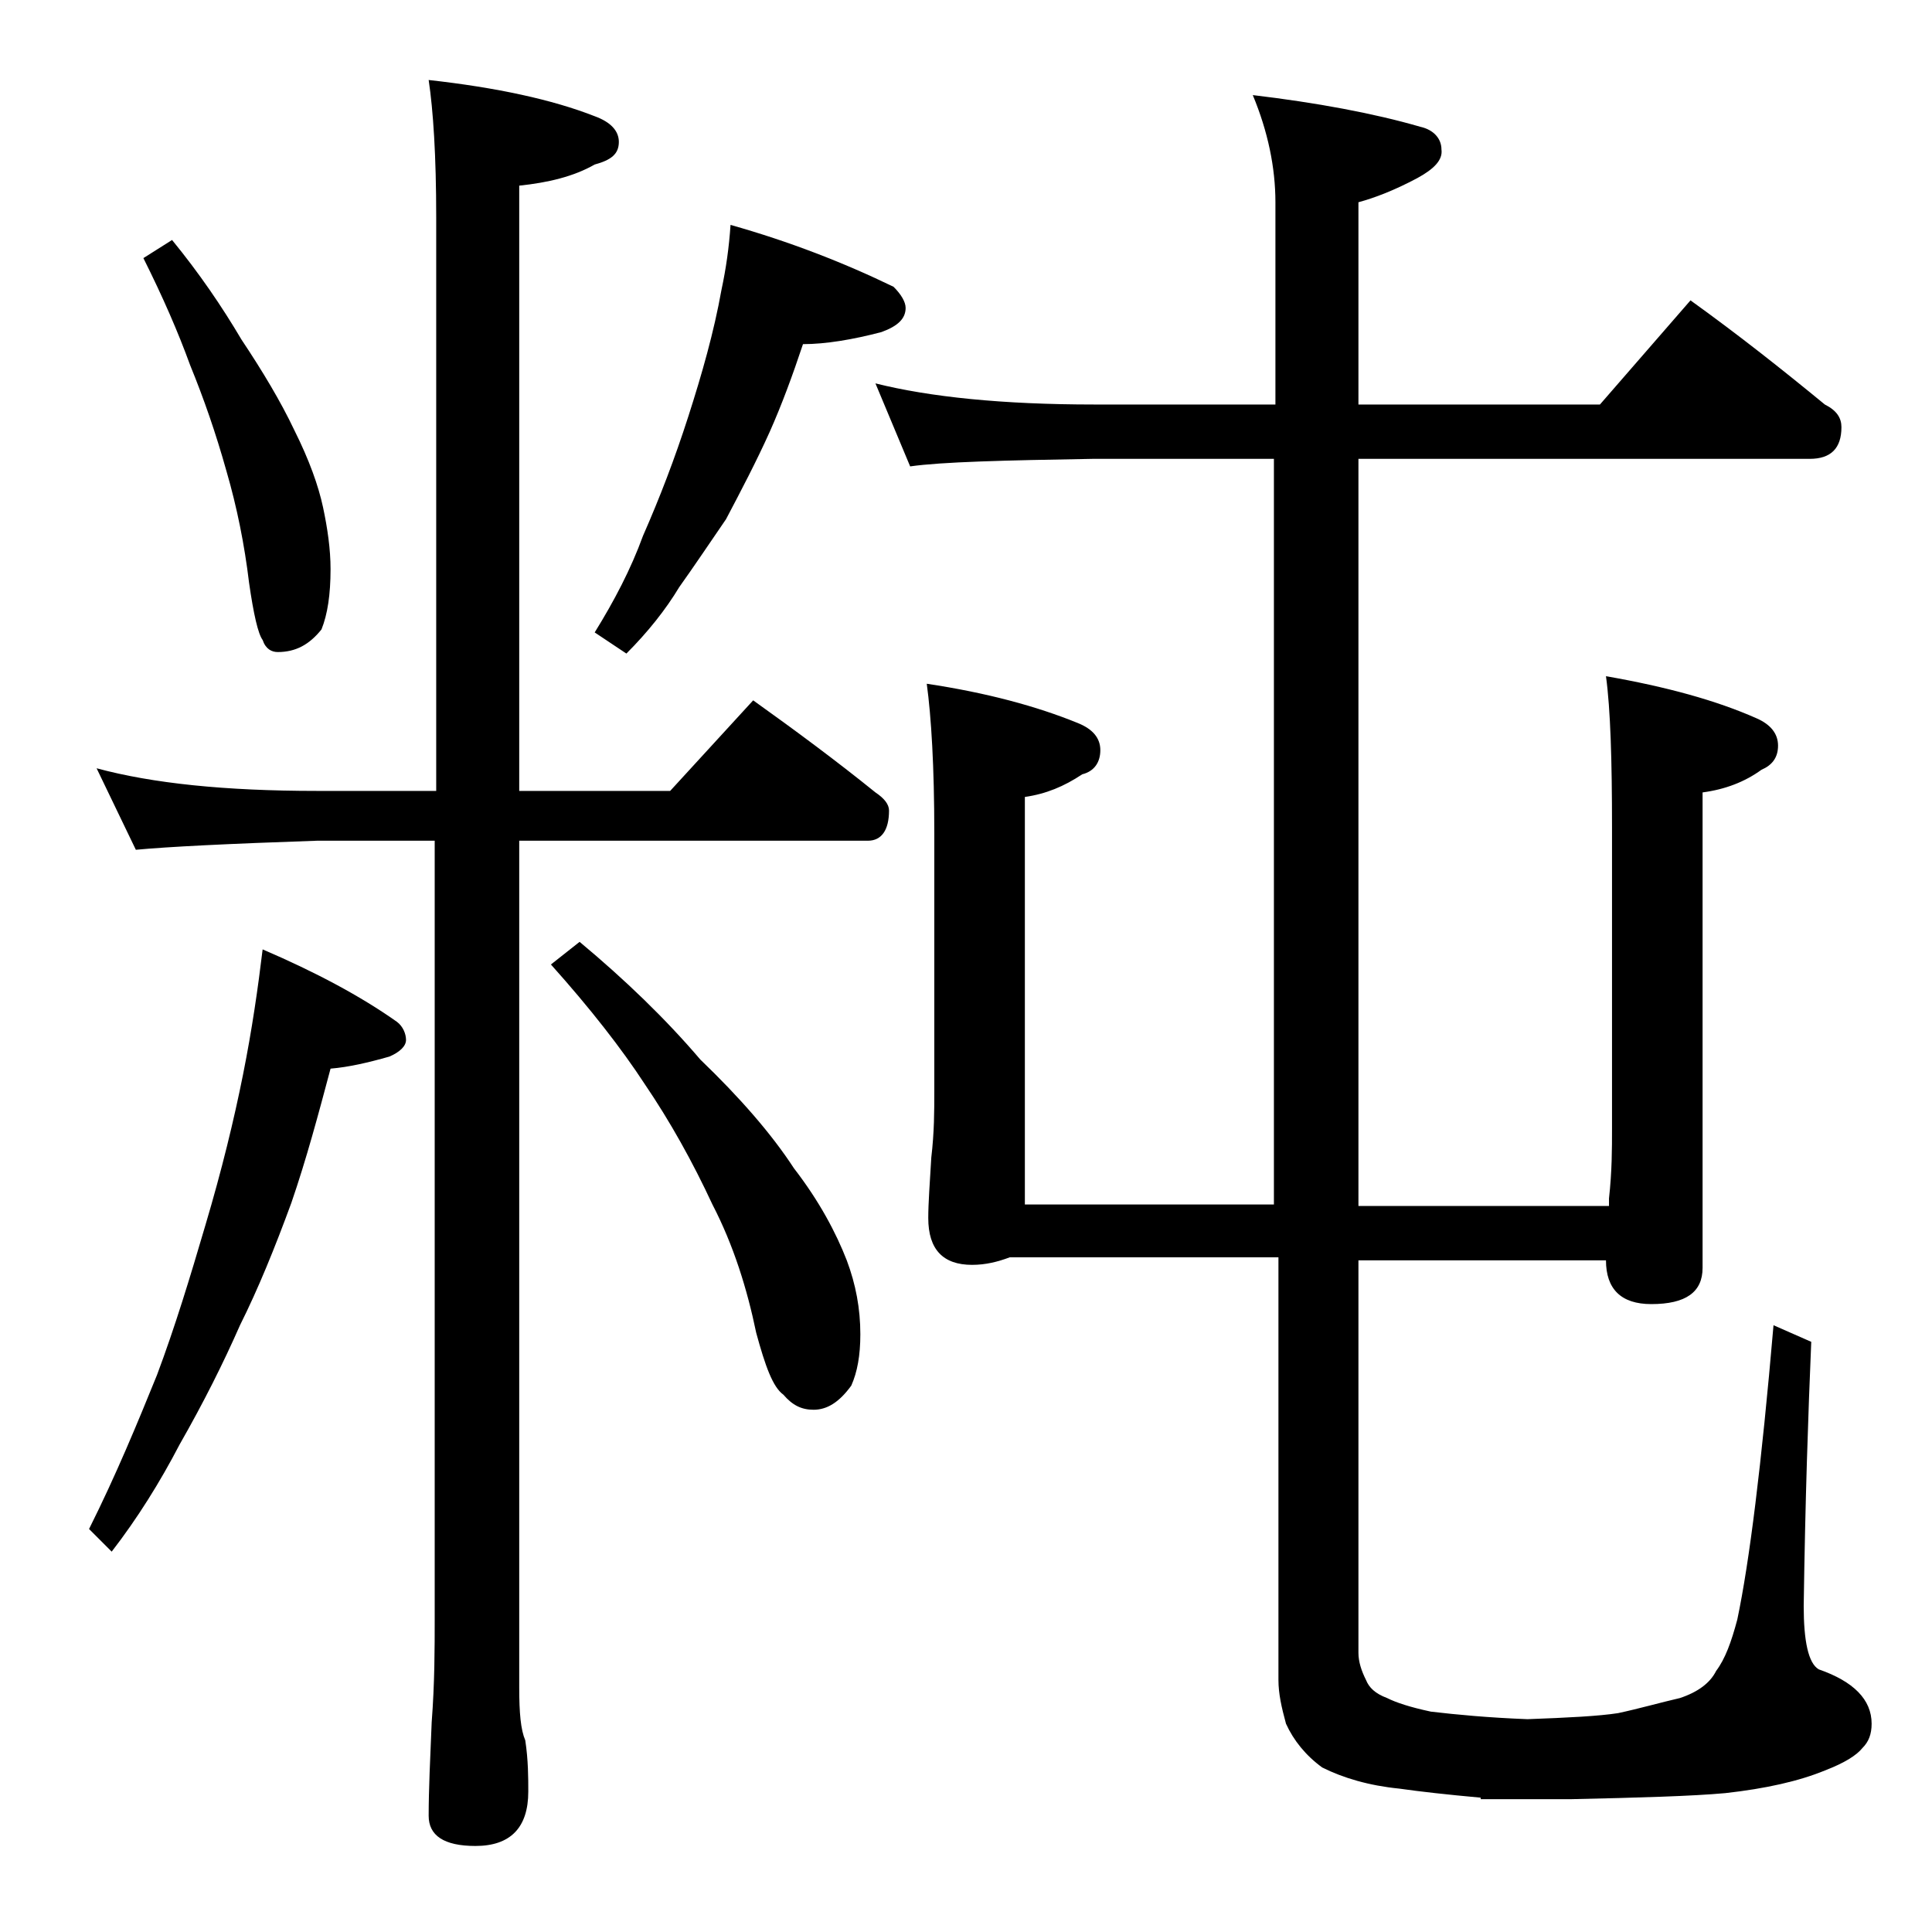 <?xml version="1.0" encoding="utf-8"?>
<!-- Generator: Adobe Illustrator 18.0.0, SVG Export Plug-In . SVG Version: 6.00 Build 0)  -->
<!DOCTYPE svg PUBLIC "-//W3C//DTD SVG 1.1//EN" "http://www.w3.org/Graphics/SVG/1.1/DTD/svg11.dtd">
<svg version="1.1" id="Layer_1" xmlns="http://www.w3.org/2000/svg" xmlns:xlink="http://www.w3.org/1999/xlink" x="0px" y="0px"
	 viewBox="0 0 128 128" enable-background="new 0 0 128 128" xml:space="preserve">
<path d="M17.4,62.9c3.5,1.5,6.5,3.1,8.9,4.8c0.4,0.3,0.6,0.8,0.6,1.2c0,0.4-0.4,0.8-1.1,1.1c-1.4,0.4-2.7,0.7-3.9,0.8
	c-0.8,3-1.6,6-2.6,8.9c-1.1,3-2.2,5.7-3.4,8.1c-1.1,2.5-2.4,5.1-4,7.9c-1.3,2.5-2.8,4.9-4.5,7.1l-1.5-1.5c1.8-3.6,3.2-7,4.5-10.2
	c1.2-3.2,2.2-6.5,3.2-9.9c1.1-3.7,1.9-7,2.5-10C16.7,68.2,17.1,65.4,17.4,62.9z M6.4,50.9c3.7,1,8.5,1.5,14.6,1.5h7.9v-38
	c0-4.1-0.2-7.1-0.5-9.1c4.5,0.5,8.2,1.3,11,2.4C40.5,8.1,41,8.7,41,9.4c0,0.8-0.5,1.2-1.6,1.5c-1.4,0.8-3.1,1.2-5,1.4v40.1h10l5.5-6
	c2.8,2,5.5,4,8.1,6.1c0.6,0.4,0.9,0.8,0.9,1.2c0,1.3-0.5,2-1.4,2H34.4v56.1c0,1.7,0.1,2.8,0.4,3.5c0.2,1.3,0.2,2.5,0.2,3.4
	c0,2.4-1.2,3.6-3.5,3.6c-2.1,0-3.1-0.7-3.1-2c0-1.7,0.1-3.8,0.2-6.2c0.2-2.6,0.2-4.9,0.2-6.9V55.7H21c-5.9,0.2-9.9,0.4-12,0.6
	L6.4,50.9z M11.4,15.9c1.8,2.2,3.3,4.4,4.6,6.6c1.4,2.1,2.6,4.1,3.5,6c1,2,1.6,3.7,1.9,5.1c0.3,1.4,0.5,2.8,0.5,4.1
	c0,1.7-0.2,3-0.6,4c-0.8,1-1.7,1.5-2.9,1.5c-0.4,0-0.8-0.2-1-0.8c-0.3-0.4-0.6-1.7-0.9-3.8c-0.3-2.5-0.8-5-1.5-7.4
	c-0.7-2.5-1.5-4.8-2.4-7c-0.8-2.2-1.8-4.5-3.1-7.1L11.4,15.9z M38.4,62.4c3,2.5,5.7,5.1,8,7.8c2.6,2.5,4.7,4.9,6.2,7.2
	c1.7,2.2,2.8,4.3,3.5,6.1c0.6,1.6,0.9,3.2,0.9,4.9c0,1.4-0.2,2.5-0.6,3.4c-0.8,1.1-1.6,1.6-2.5,1.6c-0.8,0-1.4-0.3-2-1
	c-0.7-0.5-1.2-1.9-1.8-4.1c-0.6-2.9-1.5-5.8-2.9-8.5c-1.3-2.8-2.8-5.5-4.5-8c-1.5-2.3-3.6-5-6.2-7.9L38.4,62.4z M48.4,14.9
	c3.9,1.1,7.5,2.5,10.8,4.1c0.5,0.5,0.8,1,0.8,1.4c0,0.7-0.5,1.2-1.6,1.6c-1.9,0.5-3.7,0.8-5.2,0.8c-0.7,2.1-1.4,4-2.2,5.8
	c-0.9,2-1.9,3.9-2.9,5.8C47,36,46,37.5,45,38.9c-0.9,1.5-2.1,3-3.5,4.4l-2.1-1.4c1.3-2.1,2.4-4.2,3.2-6.4c1.1-2.5,2.1-5.1,3-7.9
	c0.9-2.8,1.7-5.6,2.2-8.4C48.1,17.8,48.3,16.4,48.4,14.9z M58,25.4c3.6,0.9,8.4,1.4,14.5,1.4h12V13.4c0-2.3-0.5-4.7-1.5-7.1
	c4.2,0.5,8,1.2,11.1,2.1c0.9,0.2,1.4,0.8,1.4,1.5c0.1,0.7-0.5,1.3-1.6,1.9c-1.5,0.8-2.8,1.3-3.9,1.6v13.4h16l6-6.9
	c3.2,2.3,6.1,4.6,8.9,6.9c0.8,0.4,1.1,0.9,1.1,1.5c0,1.4-0.7,2.1-2.1,2.1H90v49.5h16.6v-0.5c0.2-1.8,0.2-3.3,0.2-4.6v-20
	c0-4.4-0.1-7.8-0.4-10c4,0.7,7.3,1.6,10,2.8c0.9,0.4,1.4,1,1.4,1.8s-0.4,1.3-1.1,1.6c-1.1,0.8-2.4,1.3-3.9,1.5v31.5
	c0,1.6-1.1,2.4-3.4,2.4c-2,0-3-1-3-2.9H90v26c0,0.6,0.2,1.2,0.5,1.8c0.2,0.5,0.6,0.9,1.4,1.2c0.6,0.3,1.5,0.6,2.9,0.9
	c1.7,0.2,3.8,0.4,6.4,0.5c2.7-0.1,4.7-0.2,6-0.4c1.4-0.3,2.8-0.7,4.1-1c1.2-0.4,2-1,2.4-1.8c0.6-0.8,1-1.9,1.4-3.4
	c0.8-3.8,1.6-10.2,2.4-19.5l2.5,1.1c-0.2,4.7-0.4,10.5-0.5,17.5c0,2.3,0.3,3.8,1,4.2c2.3,0.8,3.5,2,3.5,3.6c0,0.7-0.2,1.2-0.6,1.6
	c-0.4,0.5-1.2,1-2.5,1.5c-1.7,0.7-3.9,1.2-6.6,1.5c-2.2,0.2-5.7,0.3-10.2,0.4h-6v-0.1c-2.2-0.2-4-0.4-5.4-0.6
	c-2-0.2-3.7-0.7-5.1-1.4c-1.1-0.8-1.9-1.8-2.4-2.9c-0.3-1.1-0.5-2-0.5-2.9v-28H66.9c-0.8,0.3-1.6,0.5-2.5,0.5c-1.9,0-2.9-1-2.9-3.1
	c0-1,0.1-2.3,0.2-4c0.2-1.7,0.2-3.1,0.2-4.4V55.2c0-4.4-0.2-7.7-0.5-9.9c4,0.6,7.3,1.5,10,2.6c1,0.4,1.5,1,1.5,1.8
	c0,0.8-0.4,1.4-1.2,1.6c-1.2,0.8-2.4,1.3-3.8,1.5v27h16.5V30.4h-12c-5.9,0.1-10,0.2-12.1,0.5L58,25.4z"/>
</svg>
